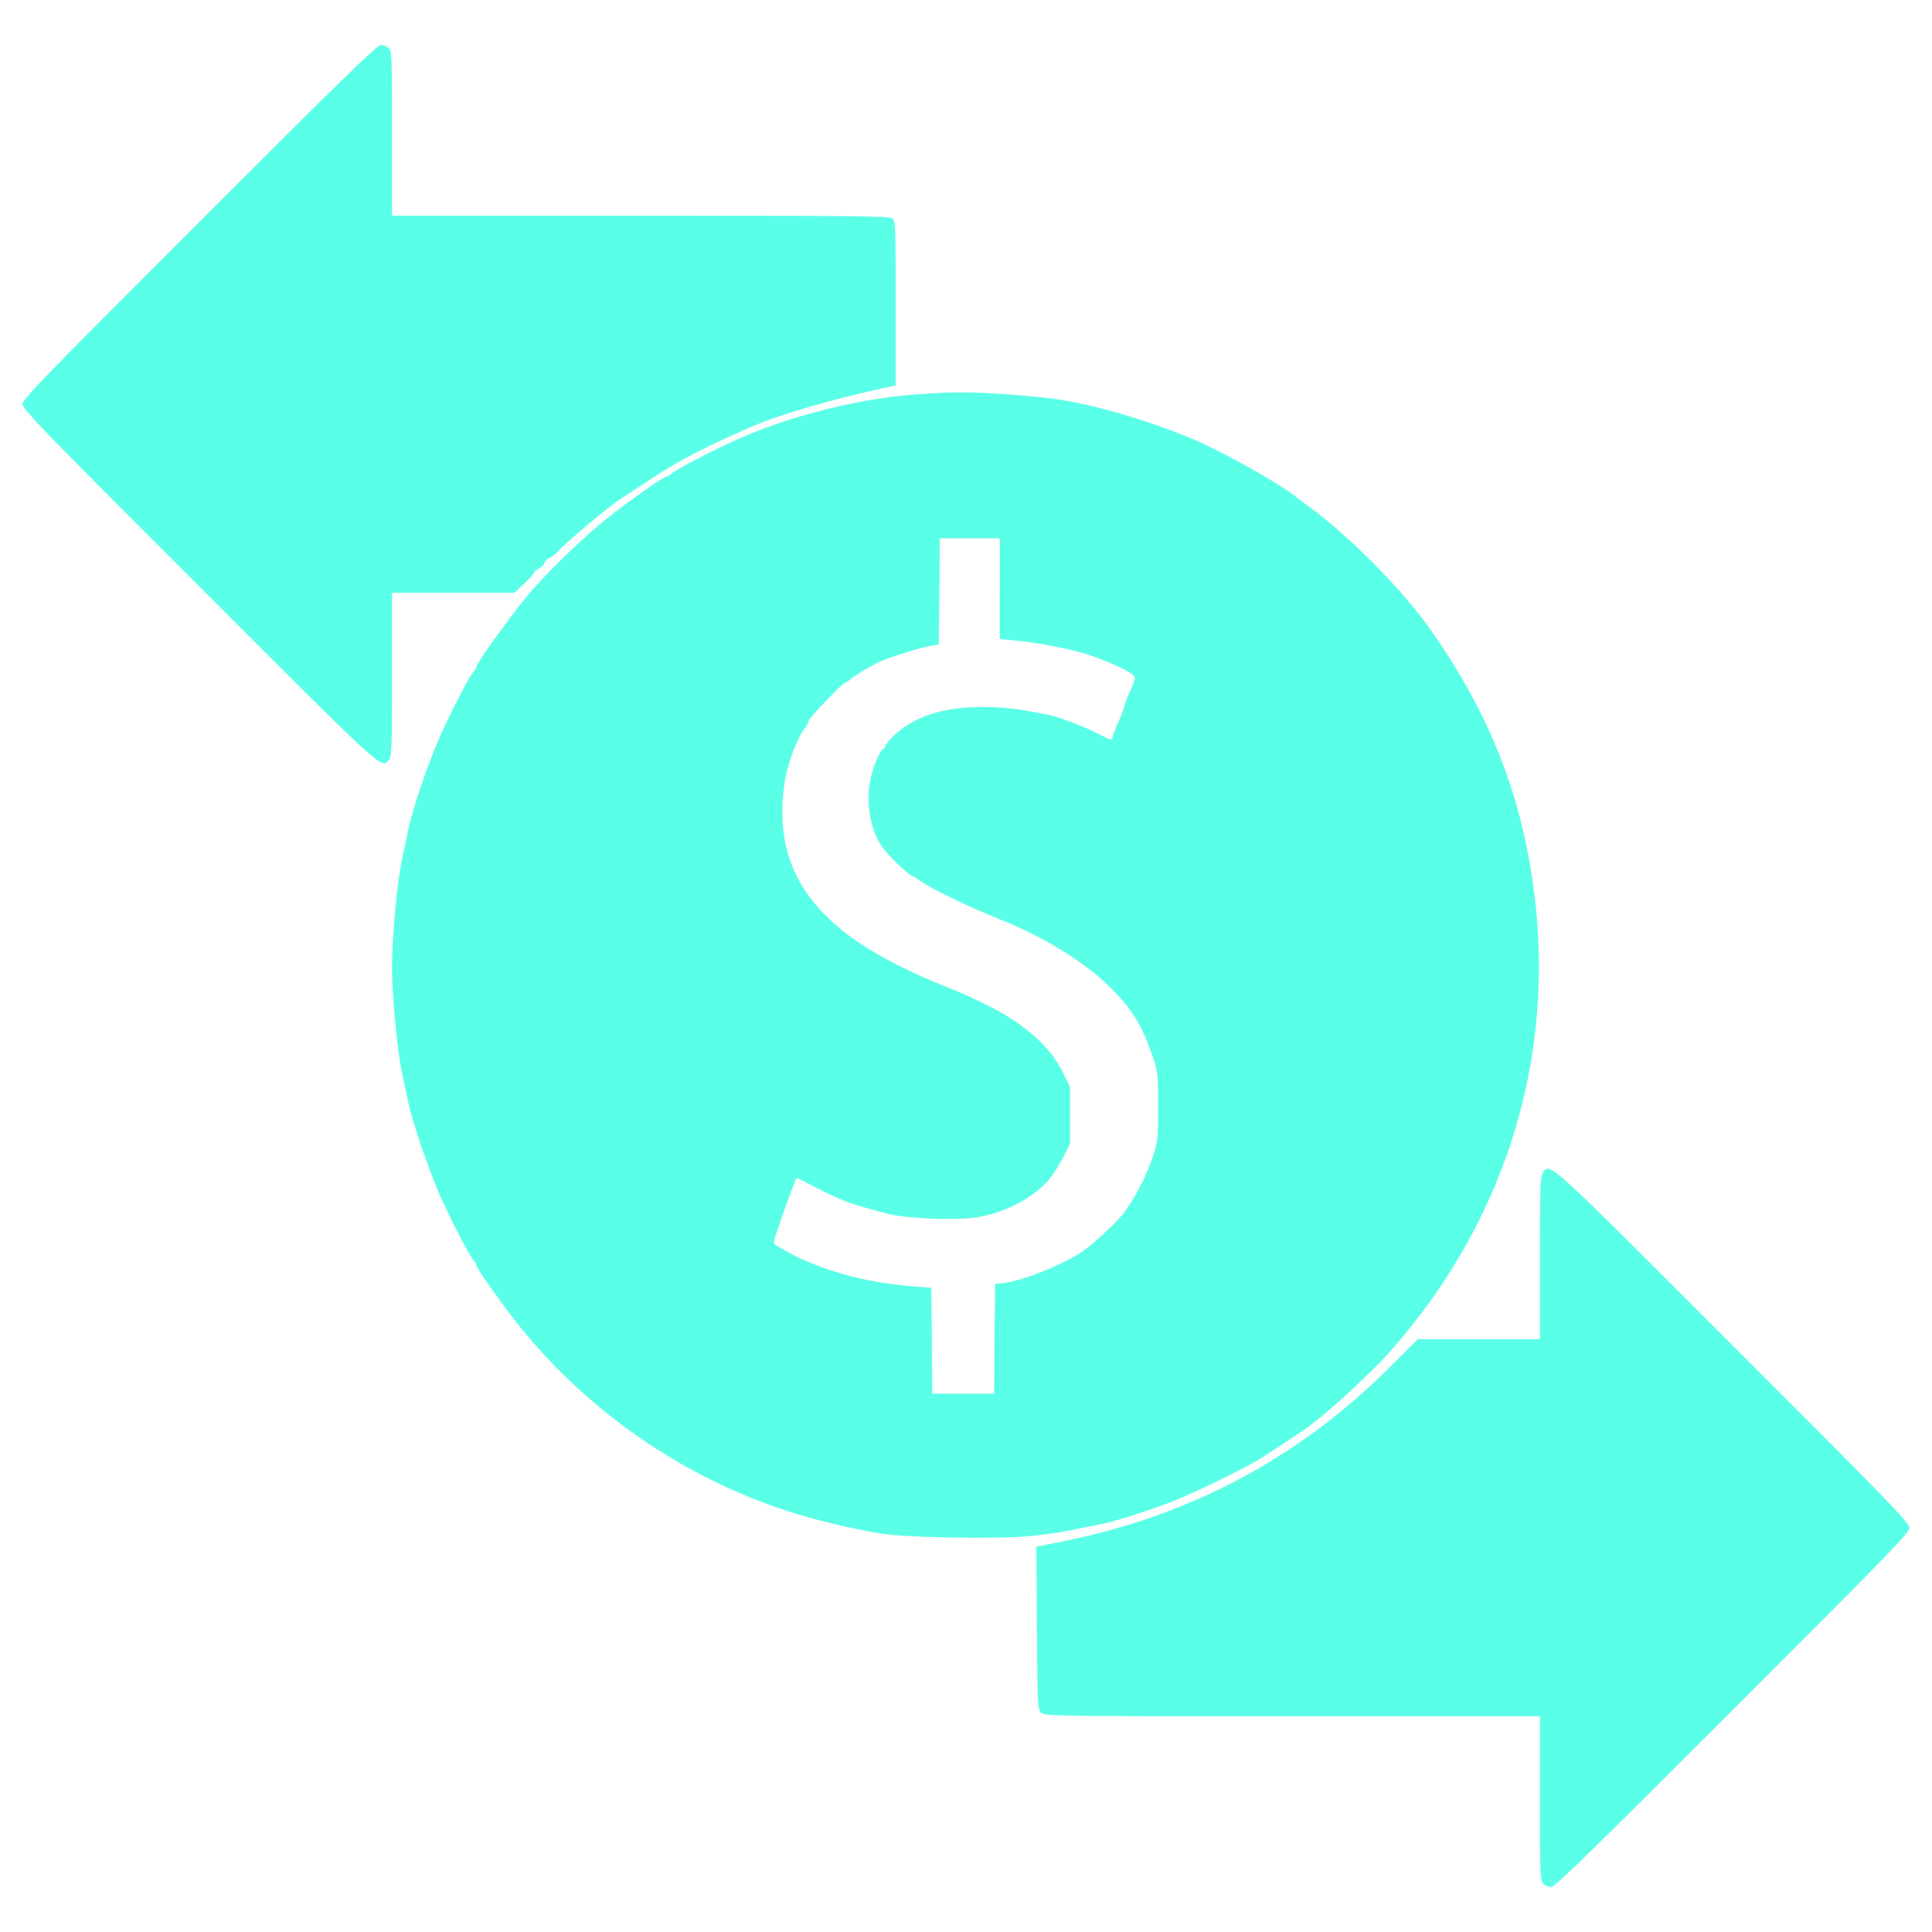 <?xml version="1.0" standalone="no"?>
<!DOCTYPE svg PUBLIC "-//W3C//DTD SVG 20010904//EN"
 "http://www.w3.org/TR/2001/REC-SVG-20010904/DTD/svg10.dtd">
<svg version="1.0" xmlns="http://www.w3.org/2000/svg"
 width="1030pt" height="1030pt" viewBox="0 0 1030 1030"
 preserveAspectRatio="xMidYMid meet">

<g transform="translate(0,1030) scale(0.1,-0.1)"
fill="#5AFFE7" stroke="none">
<path d="M1063 9117 c-830 -829 -943 -946 -943 -972 0 -26 113 -143 943 -972
995 -996 968 -971 1010 -925 15 17 17 63 17 455 l0 437 326 0 327 0 51 48 c28
26 51 51 51 56 0 5 14 17 30 26 17 10 29 23 28 29 -2 6 10 17 26 26 17 8 36
23 43 32 25 34 274 244 329 278 9 6 56 37 105 69 217 144 296 186 584 314 150
67 448 155 730 215 l55 12 0 438 c0 423 -1 439 -19 453 -17 12 -216 14 -1343
14 l-1323 0 0 438 c0 413 -1 440 -18 455 -10 10 -29 17 -43 17 -18 0 -237
-213 -966 -943z"/>
<path d="M4854 8195 c-290 -25 -632 -111 -899 -227 -138 -60 -345 -167 -376
-194 -8 -8 -19 -14 -24 -14 -17 0 -224 -146 -340 -241 -130 -106 -320 -293
-411 -404 -104 -128 -264 -352 -264 -370 0 -5 -6 -16 -14 -24 -27 -31 -123
-217 -184 -356 -67 -154 -148 -395 -167 -495 -3 -19 -17 -85 -31 -147 -26
-119 -54 -417 -54 -573 0 -156 28 -456 54 -574 14 -61 27 -127 31 -146 18 -97
117 -387 178 -520 68 -149 149 -303 173 -331 8 -8 14 -19 14 -24 0 -12 60
-101 159 -234 370 -499 902 -882 1496 -1076 141 -46 347 -96 502 -121 129 -21
592 -30 773 -15 74 6 178 20 230 31 52 11 119 25 148 30 70 12 197 50 357 108
130 46 450 201 535 259 25 16 86 56 135 89 50 32 97 64 105 71 8 7 33 26 55
43 94 74 298 266 378 357 640 724 906 1642 746 2581 -77 457 -244 855 -530
1262 -148 212 -440 507 -652 660 -27 19 -60 44 -75 56 -100 78 -397 243 -552
307 -274 113 -574 196 -791 218 -312 31 -461 34 -705 14z m476 -1034 l0 -268
83 -8 c122 -10 321 -50 412 -83 128 -46 225 -95 225 -114 0 -10 -11 -41 -24
-70 -14 -29 -28 -67 -32 -83 -4 -17 -20 -59 -36 -93 -15 -35 -28 -70 -28 -78
0 -11 -18 -6 -67 20 -80 42 -222 96 -278 106 -22 4 -80 15 -130 24 -55 10
-141 17 -220 17 -208 0 -365 -52 -472 -155 -23 -22 -43 -47 -43 -53 0 -7 -3
-13 -7 -13 -14 0 -45 -64 -64 -130 -39 -135 -15 -302 59 -402 36 -48 141 -148
157 -148 3 0 21 -11 38 -24 56 -42 264 -143 451 -217 219 -88 445 -230 573
-361 109 -110 161 -196 214 -348 32 -94 33 -97 33 -280 0 -184 0 -186 -33
-280 -33 -94 -85 -197 -142 -277 -35 -50 -164 -171 -226 -213 -107 -73 -314
-156 -417 -169 l-51 -6 -3 -292 -2 -293 -165 0 -165 0 -2 283 -3 282 -35 2
c-261 17 -456 62 -665 154 -11 5 -38 19 -60 32 -22 12 -50 28 -62 35 -21 12
-21 14 -8 55 33 103 101 289 112 306 1 2 41 -18 90 -43 152 -79 182 -90 392
-146 94 -25 341 -37 462 -22 157 20 319 103 406 209 21 26 54 79 73 117 l35
70 0 150 0 151 -39 79 c-66 137 -214 266 -411 361 -44 21 -88 42 -98 47 -10 5
-51 22 -90 38 -313 124 -522 246 -663 387 -195 194 -265 423 -220 718 14 92
67 233 106 282 11 14 20 31 20 38 0 14 182 205 195 205 5 0 18 9 29 19 20 18
108 71 151 91 50 23 196 70 255 82 l65 13 3 283 2 282 160 0 160 0 0 -269z"/>
<path d="M8227 4052 c-15 -17 -17 -63 -17 -455 l0 -437 -326 0 -326 0 -132
-132 c-486 -491 -1063 -802 -1746 -943 l-155 -31 3 -435 c3 -422 4 -434 24
-451 19 -17 97 -18 1339 -18 l1319 0 0 -438 c0 -413 1 -440 18 -455 10 -10 29
-17 43 -17 18 0 237 213 966 943 830 829 943 946 943 972 0 26 -113 143 -943
972 -995 996 -968 971 -1010 925z"/>
</g>
</svg>

